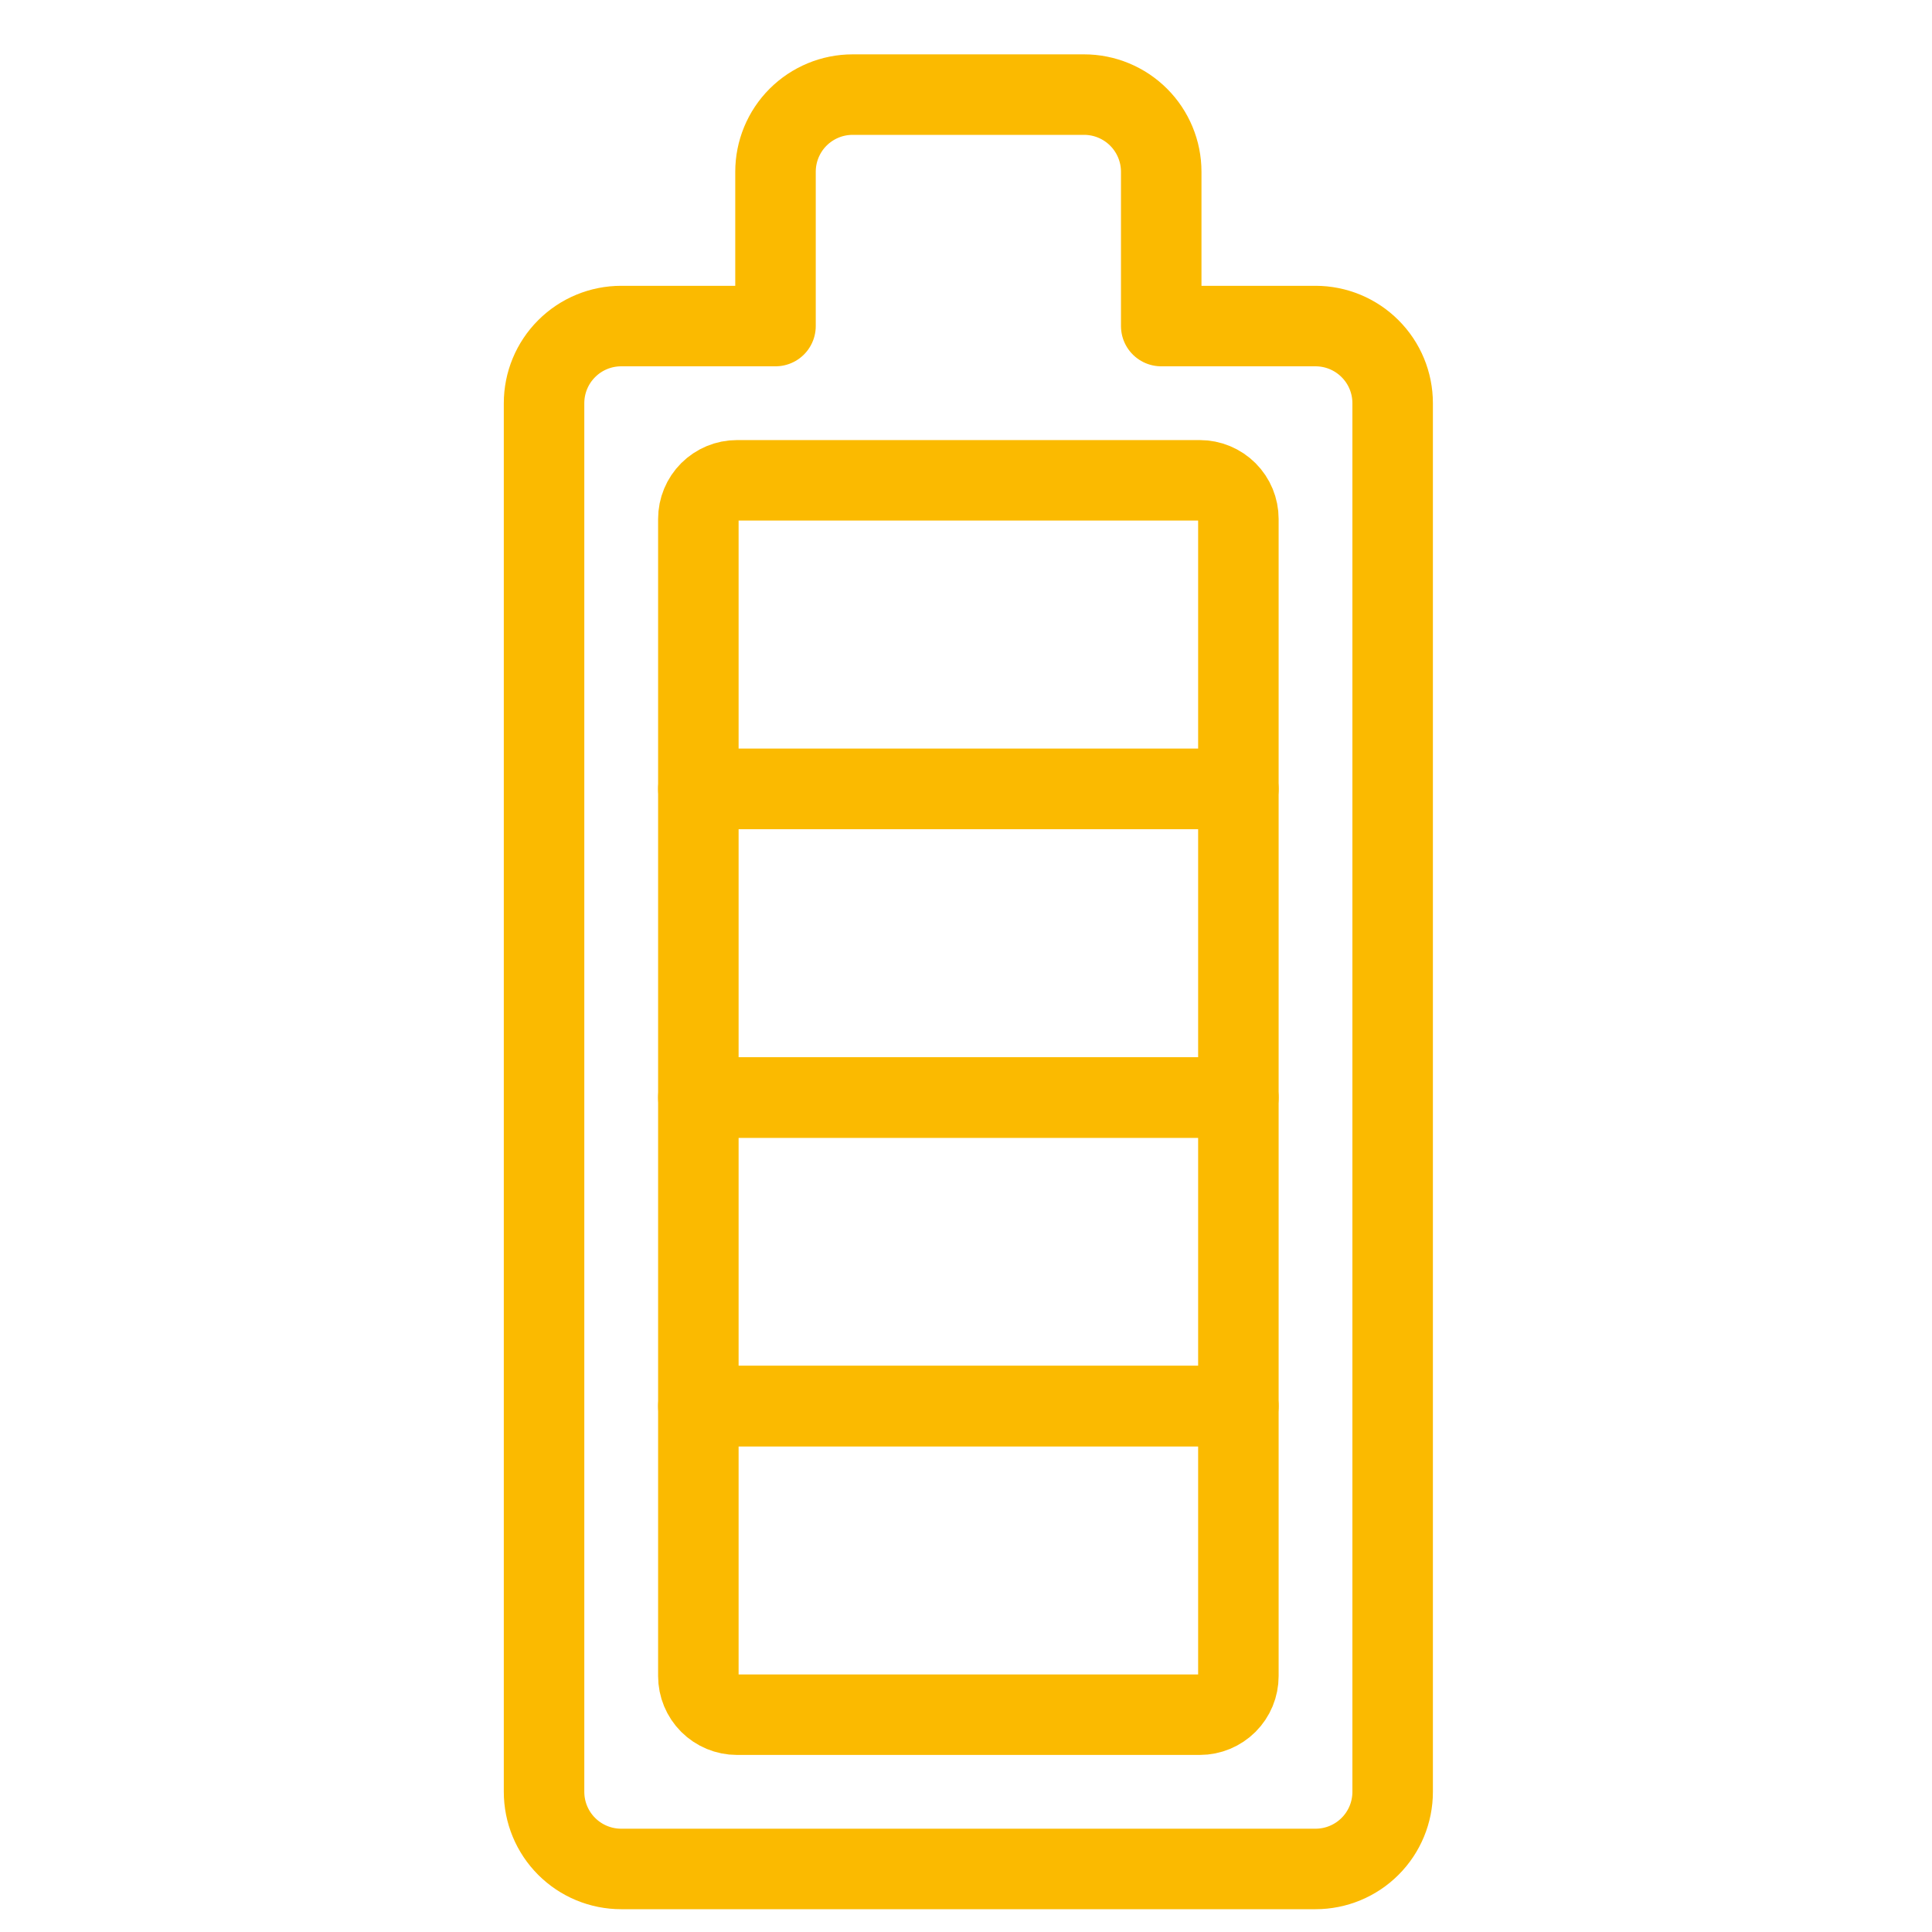 <svg width="60" height="60" viewBox="0 0 60 60" fill="none" xmlns="http://www.w3.org/2000/svg">
<path d="M38.459 43.667V52.053C38.459 52.37 38.333 52.675 38.108 52.9C37.883 53.124 37.579 53.251 37.261 53.251H22.886C22.568 53.251 22.264 53.124 22.039 52.9C21.814 52.675 21.688 52.37 21.688 52.053V43.667H38.459Z" stroke="#FBBA00" stroke-width="2.5" stroke-linecap="round" stroke-linejoin="round"/>
<path d="M21.688 43.667V34.084H38.459V43.667H21.688Z" stroke="#FBBA00" stroke-width="2.5" stroke-linecap="round" stroke-linejoin="round"/>
<path d="M21.688 34.084V24.501H38.459V34.084H21.688Z" stroke="#FBBA00" stroke-width="2.5" stroke-linecap="round" stroke-linejoin="round"/>
<path d="M37.261 14.917C37.579 14.917 37.883 15.044 38.108 15.268C38.333 15.493 38.459 15.798 38.459 16.115V24.501H21.688V16.115C21.688 15.798 21.814 15.493 22.039 15.268C22.264 15.044 22.568 14.917 22.886 14.917L37.261 14.917Z" stroke="#FBBA00" stroke-width="2.5" stroke-linecap="round" stroke-linejoin="round"/>
<path d="M24.084 10.126H19.292C18.656 10.126 18.047 10.378 17.598 10.828C17.148 11.277 16.896 11.886 16.896 12.522L16.896 55.647C16.896 56.282 17.148 56.892 17.598 57.341C18.047 57.79 18.656 58.042 19.292 58.042H40.854C41.49 58.042 42.099 57.79 42.548 57.341C42.998 56.892 43.25 56.282 43.25 55.647V12.522C43.25 11.886 42.998 11.277 42.548 10.828C42.099 10.378 41.49 10.126 40.854 10.126H36.063V5.334C36.063 4.699 35.81 4.089 35.361 3.64C34.912 3.191 34.302 2.938 33.667 2.938H26.479C25.844 2.938 25.235 3.191 24.785 3.64C24.336 4.089 24.084 4.699 24.084 5.334V10.126Z" stroke="#FBBA00" stroke-width="2.5" stroke-linecap="round" stroke-linejoin="round"/>
</svg>
